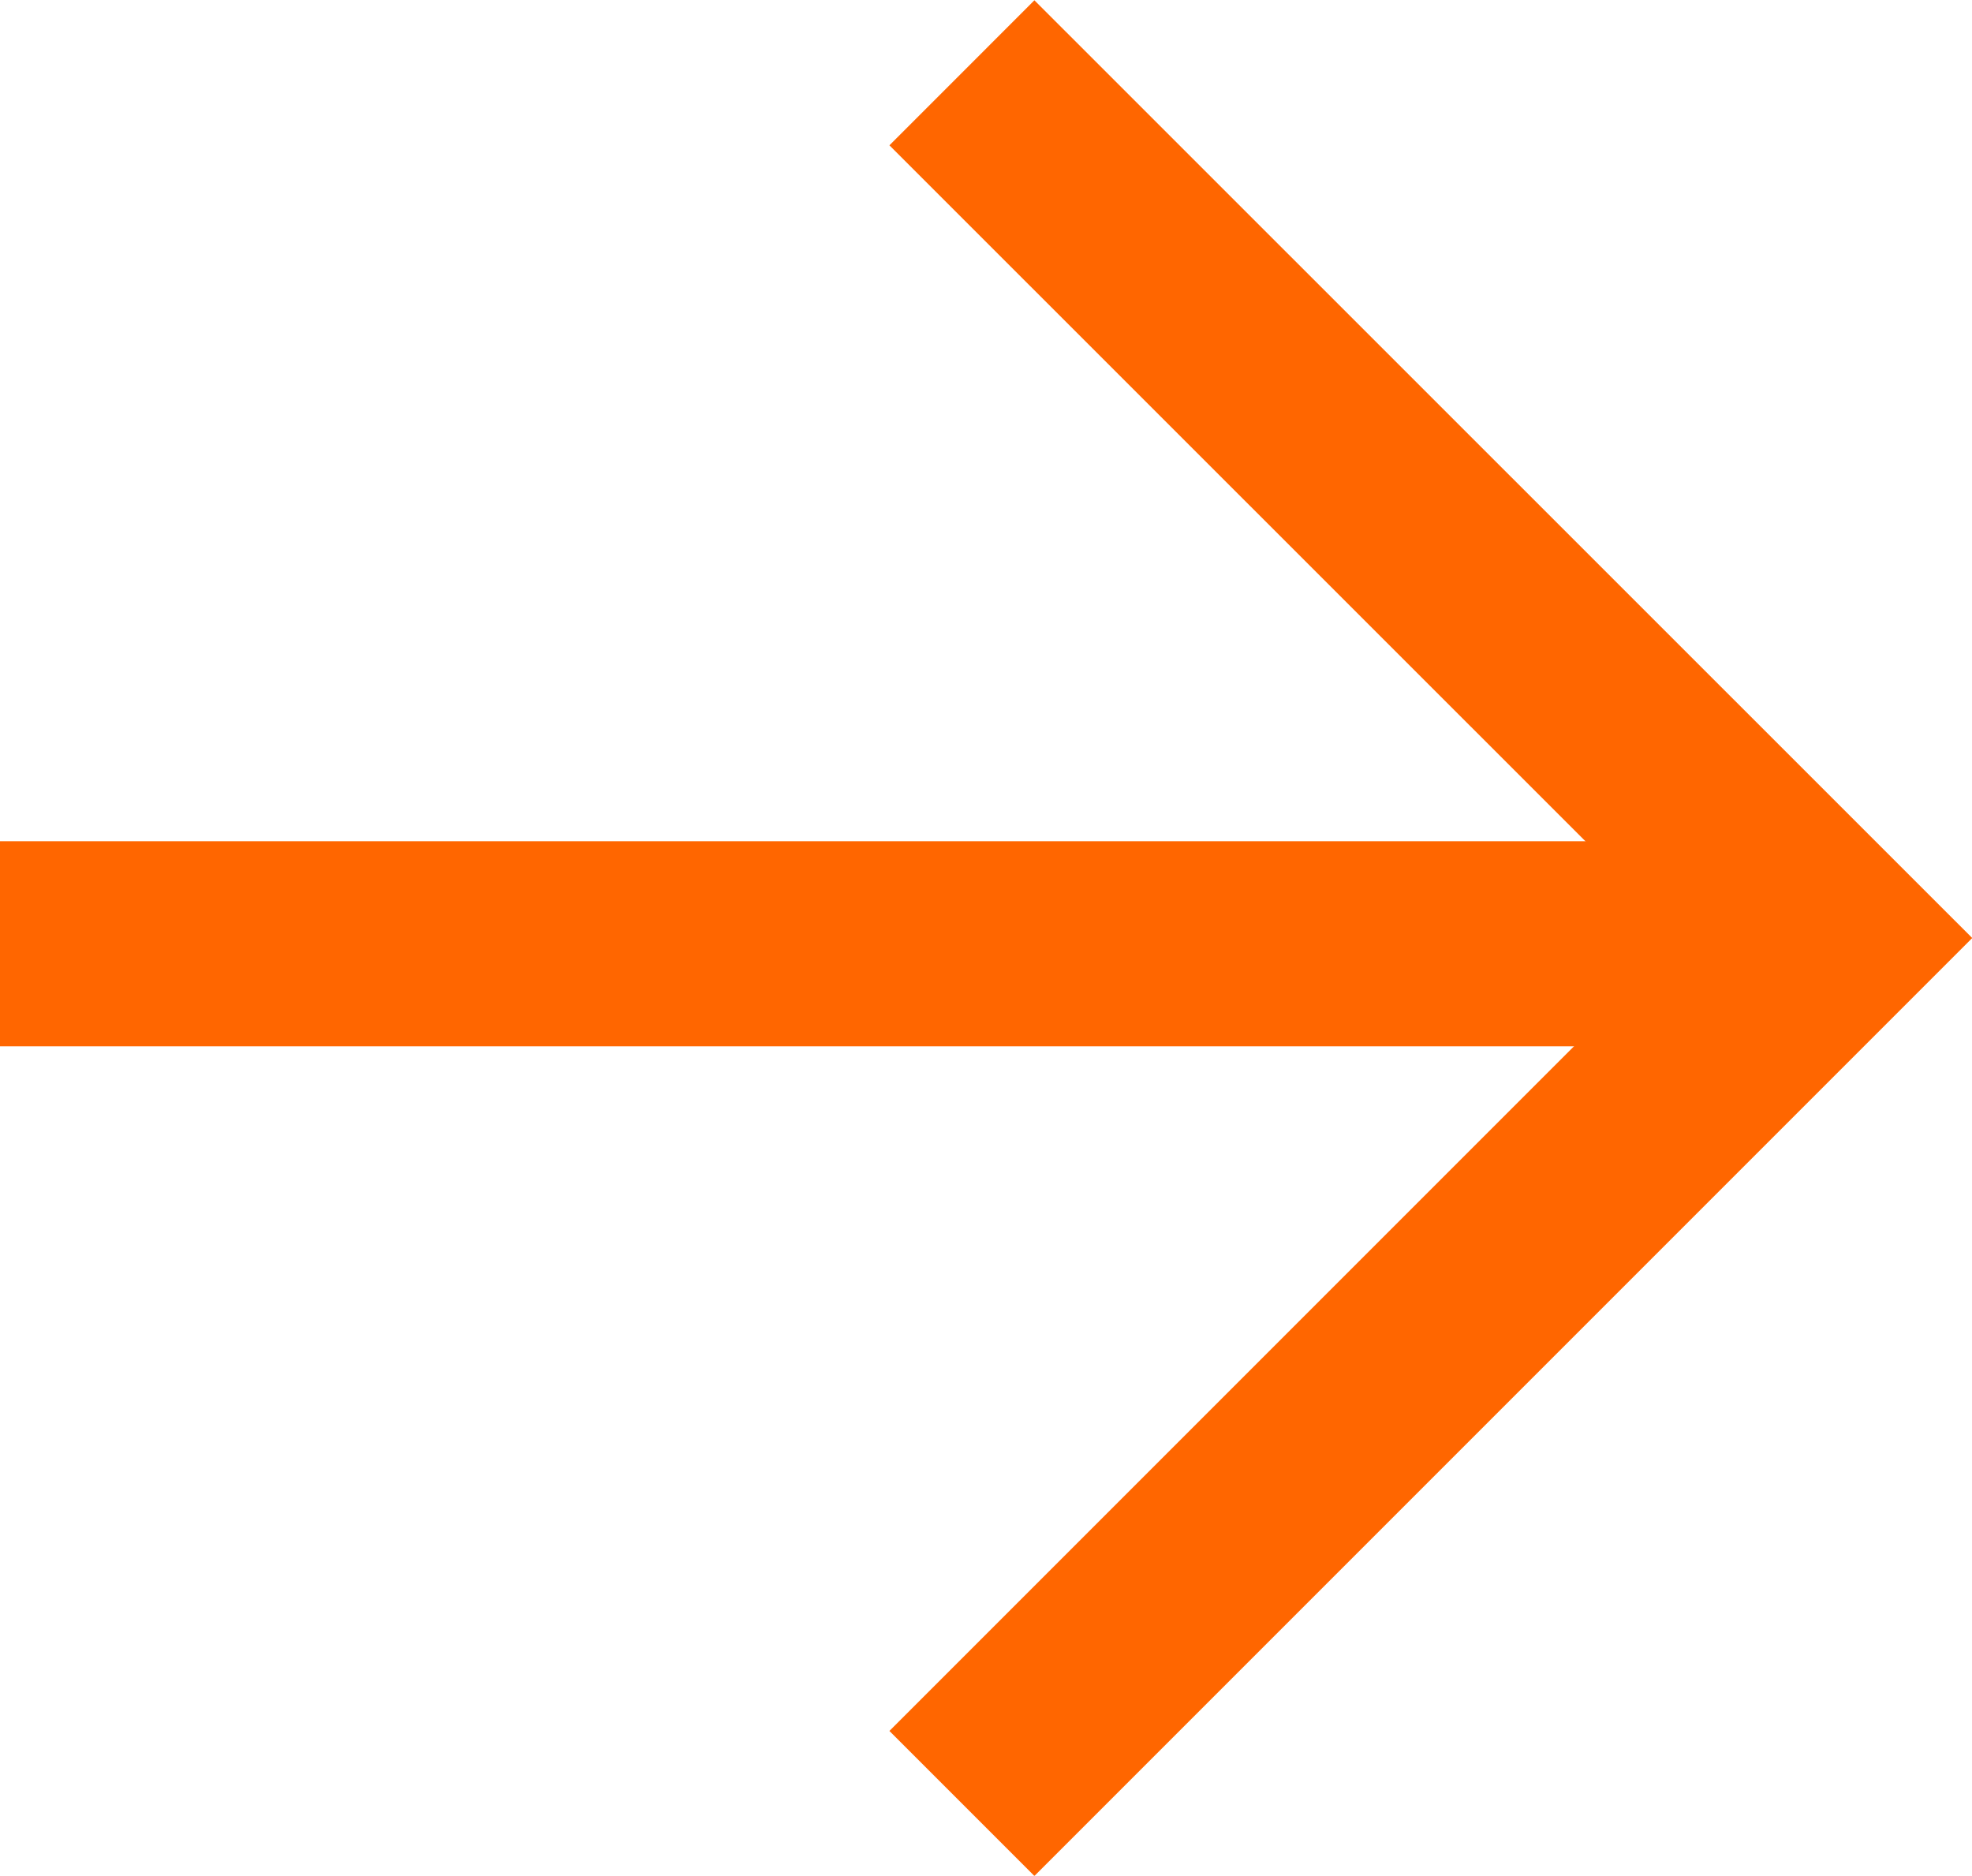<svg xmlns="http://www.w3.org/2000/svg" width="9.617" height="9.146" viewBox="0 0 9.617 9.146">
  <g id="Group_1500" data-name="Group 1500" transform="translate(8.854 -22.146)">
    <g id="Group_9379" data-name="Group 9379" transform="translate(-0.1 0.094)">
      <path id="Path_756" data-name="Path 756" d="M-9228.237-15314.04l4.22,4.219-4.22,4.22" transform="translate(9224.174 15336.447)" fill="none" stroke="#f60" stroke-width="1"/>
      <line id="Line_237" data-name="Line 237" x1="8.4" transform="translate(-8.754 26.654)" fill="none" stroke="#f60" stroke-width="1"/>
    </g>
  </g>
</svg>
